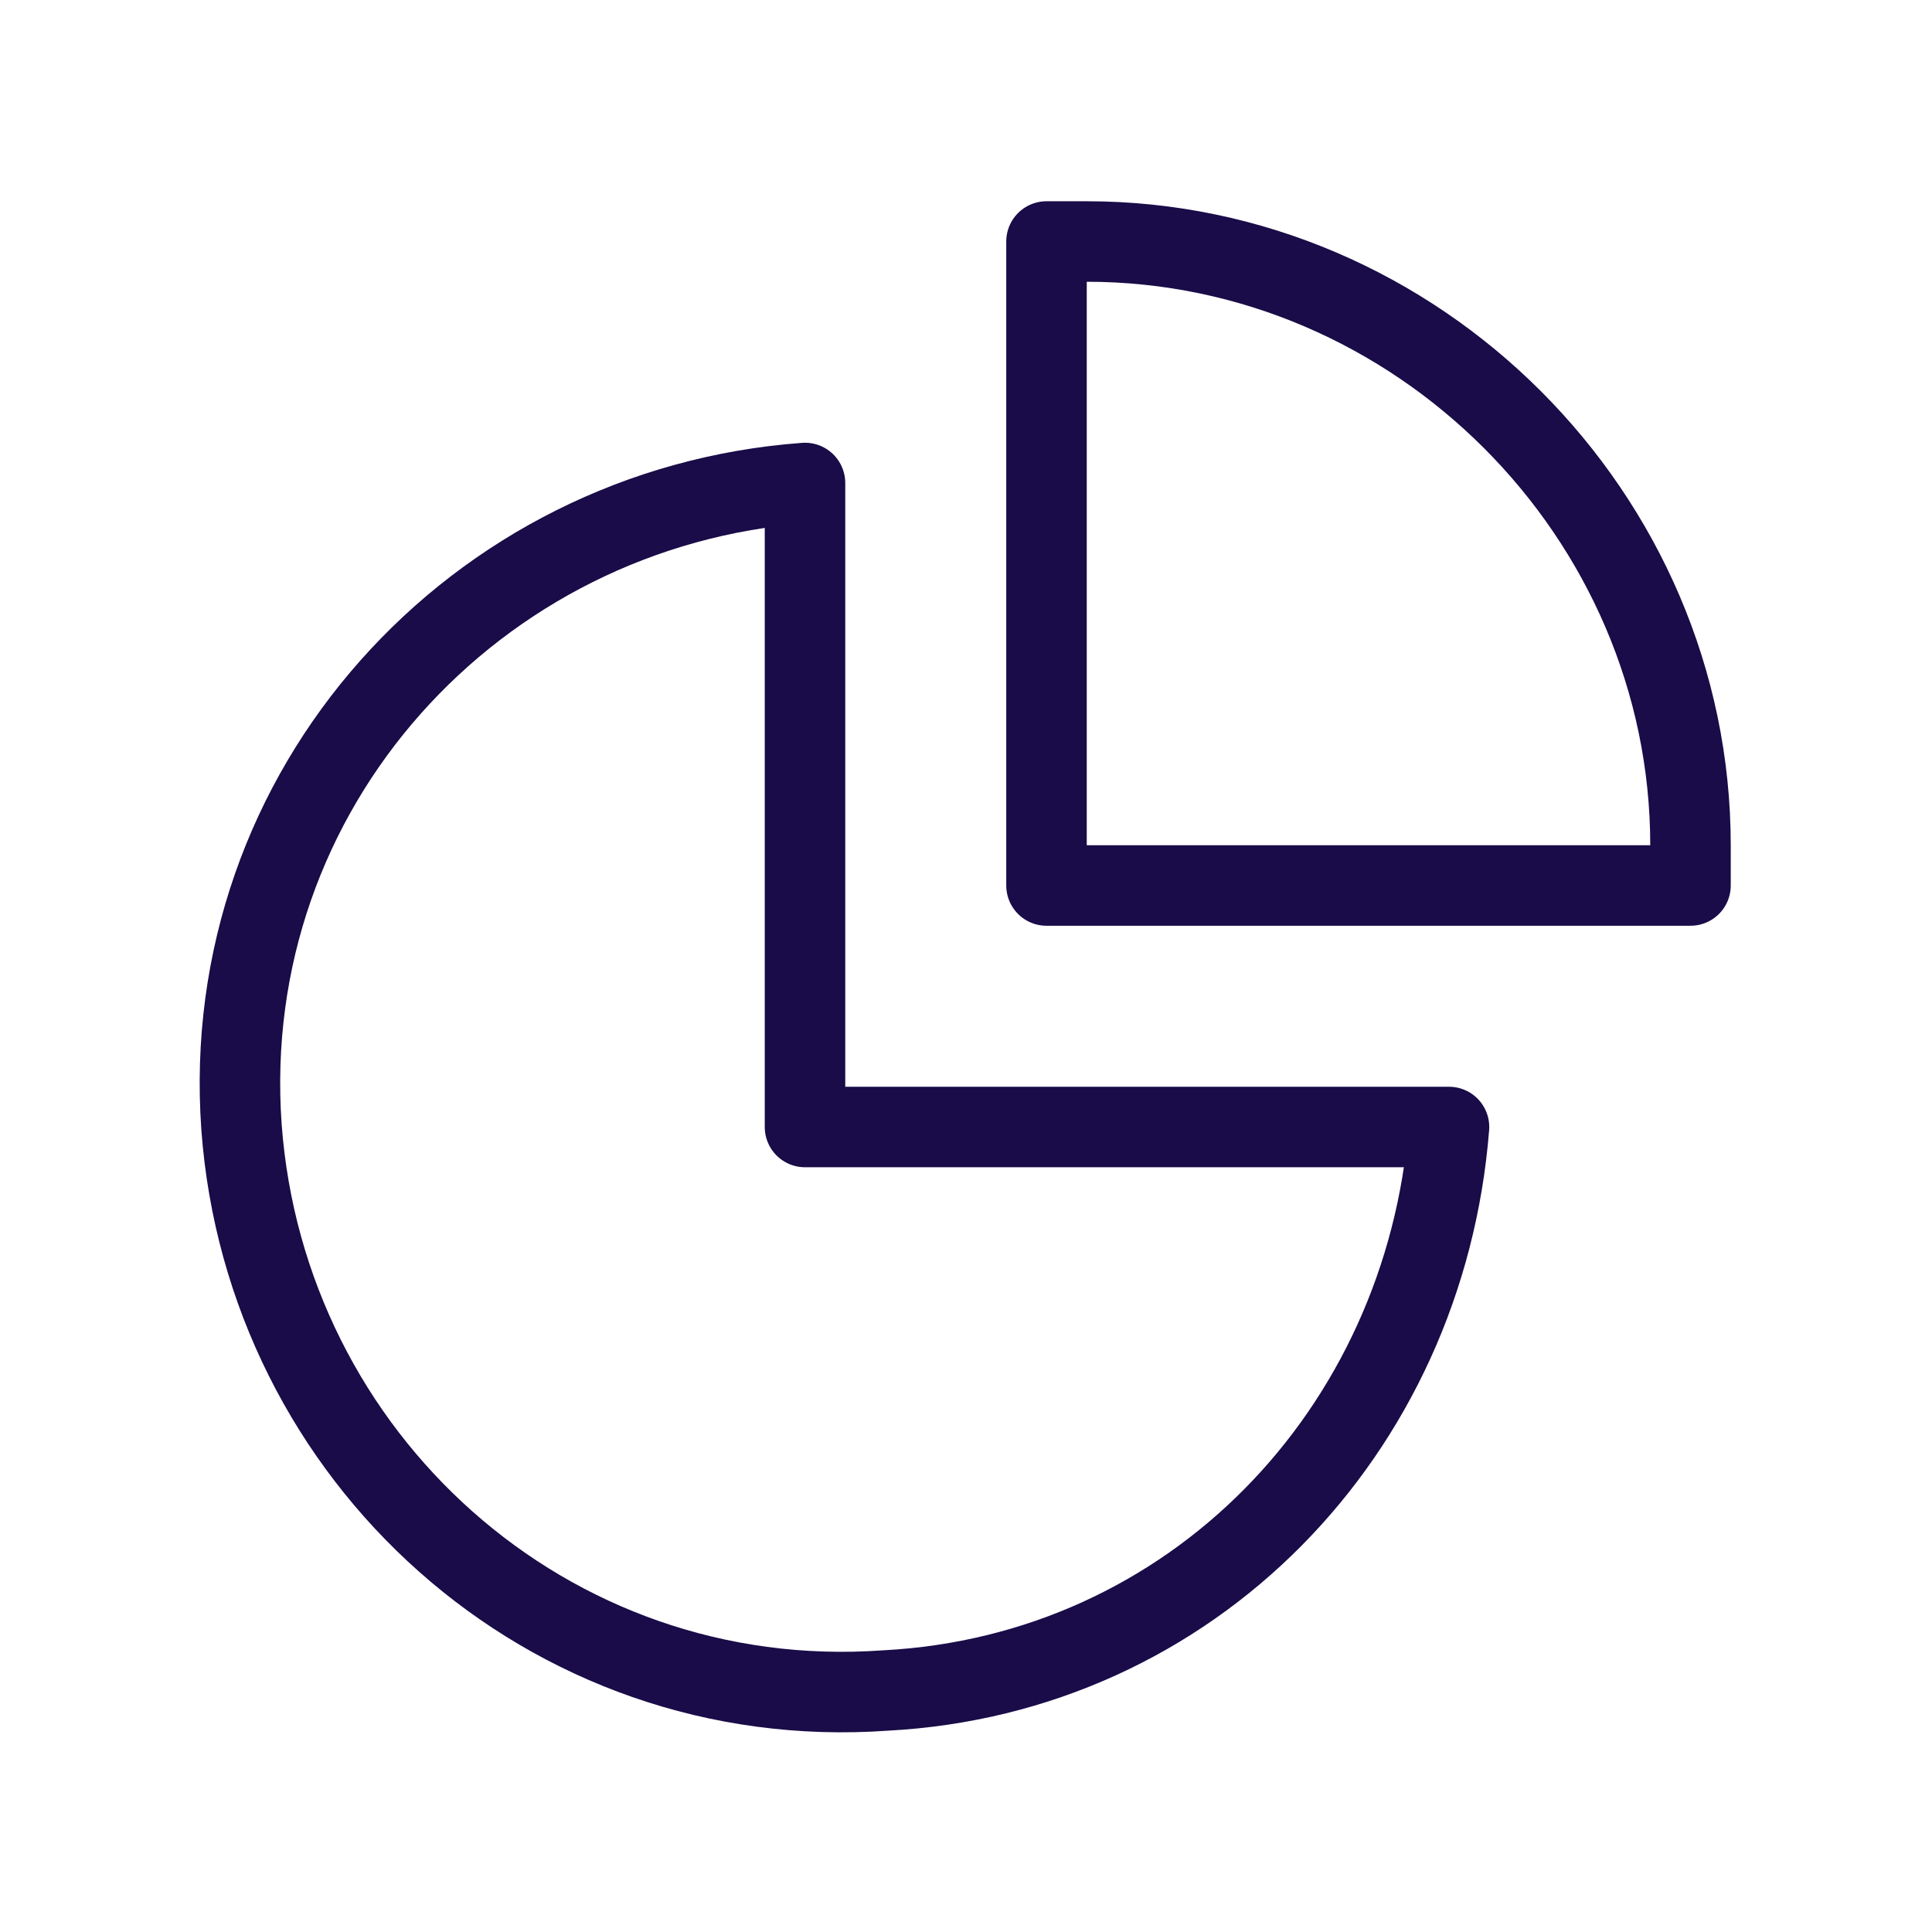 <svg xmlns="http://www.w3.org/2000/svg" id="Layer_1" viewBox="0 0 24 24"><path d="M10,6c-4.1.3-7.3,3.8-7,8,.3,4.1,3.8,7.3,8,7,3.8-.2,6.7-3.2,7-7h-8v-8Z" fill="none" stroke="#190c48" stroke-linecap="round" stroke-linejoin="round"></path><path d="M13.5,3c-.2,0-.3,0-.5,0v8h8c0-.2,0-.3,0-.5,0-4.1-3.4-7.5-7.5-7.5Z" fill="none" stroke="#190c48" stroke-linecap="round" stroke-linejoin="round"></path></svg>
